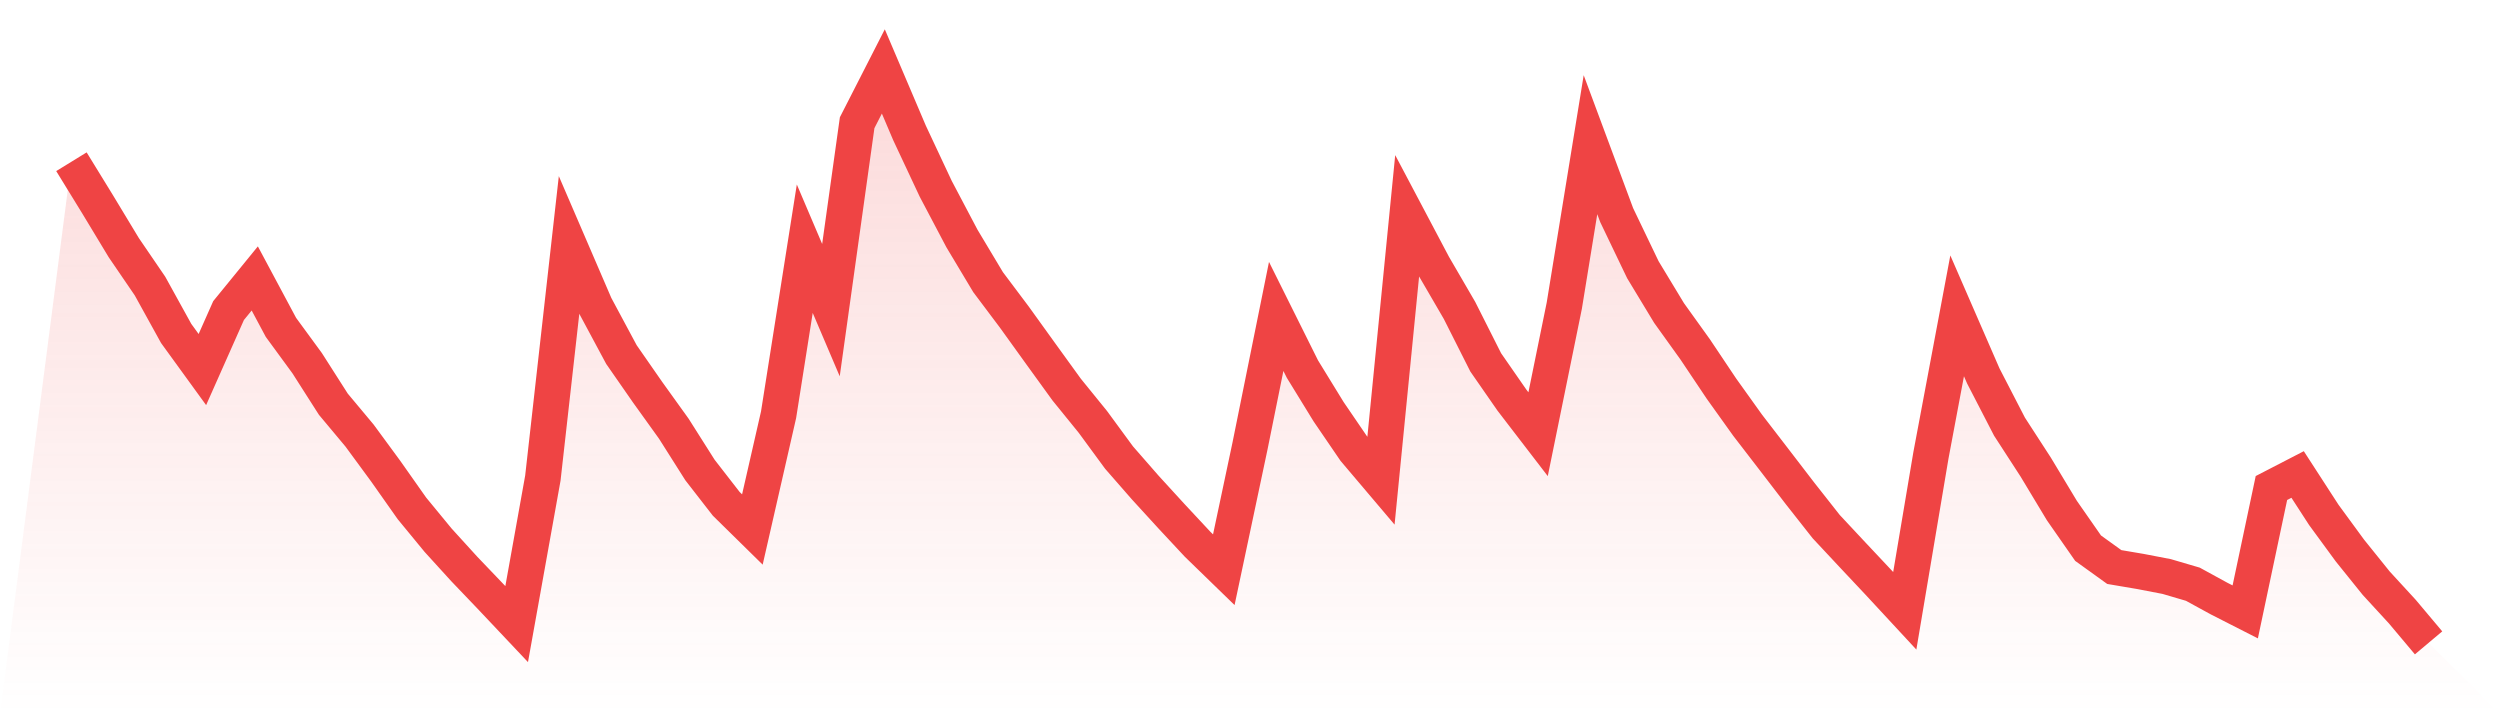 <svg viewBox="0 0 140 40" xmlns="http://www.w3.org/2000/svg">
<defs>
<linearGradient id="gradient" x1="0" x2="0" y1="0" y2="1">
<stop offset="0%" stop-color="#ef4444" stop-opacity="0.2"/>
<stop offset="100%" stop-color="#ef4444" stop-opacity="0"/>
</linearGradient>
</defs>
<path d="M4,9.057 L4,9.057 L5.467,11.444 L6.933,13.871 L8.4,16.019 L9.867,18.675 L11.333,20.695 L12.8,17.392 L14.267,15.593 L15.733,18.333 L17.2,20.337 L18.667,22.635 L20.133,24.389 L21.6,26.386 L23.067,28.468 L24.533,30.251 L26,31.863 L27.467,33.397 L28.933,34.95 L30.4,26.775 L31.867,13.719 L33.333,17.12 L34.8,19.855 L36.267,21.965 L37.733,24.006 L39.2,26.322 L40.667,28.211 L42.133,29.652 L43.6,23.226 L45.067,13.927 L46.533,17.367 L48,6.872 L49.467,4 L50.933,7.443 L52.4,10.571 L53.867,13.352 L55.333,15.8 L56.8,17.753 L58.267,19.791 L59.733,21.817 L61.2,23.625 L62.667,25.624 L64.133,27.302 L65.6,28.906 L67.067,30.48 L68.533,31.904 L70,24.978 L71.467,17.72 L72.933,20.664 L74.4,23.053 L75.867,25.202 L77.333,26.932 L78.8,12.09 L80.267,14.864 L81.733,17.384 L83.2,20.293 L84.667,22.406 L86.133,24.315 L87.6,17.118 L89.067,8.102 L90.533,12.045 L92,15.103 L93.467,17.528 L94.933,19.571 L96.4,21.762 L97.867,23.812 L99.333,25.717 L100.8,27.628 L102.267,29.491 L103.733,31.06 L105.2,32.621 L106.667,34.205 L108.133,25.493 L109.6,17.687 L111.067,21.057 L112.533,23.895 L114,26.158 L115.467,28.594 L116.933,30.698 L118.4,31.754 L119.867,32.003 L121.333,32.285 L122.8,32.716 L124.267,33.519 L125.733,34.266 L127.2,27.329 L128.667,26.571 L130.133,28.834 L131.6,30.836 L133.067,32.658 L134.533,34.254 L136,36 L140,40 L0,40 z" fill="url(#gradient)"/>
<path d="M4,9.057 L4,9.057 L5.467,11.444 L6.933,13.871 L8.4,16.019 L9.867,18.675 L11.333,20.695 L12.8,17.392 L14.267,15.593 L15.733,18.333 L17.2,20.337 L18.667,22.635 L20.133,24.389 L21.6,26.386 L23.067,28.468 L24.533,30.251 L26,31.863 L27.467,33.397 L28.933,34.95 L30.4,26.775 L31.867,13.719 L33.333,17.12 L34.8,19.855 L36.267,21.965 L37.733,24.006 L39.2,26.322 L40.667,28.211 L42.133,29.652 L43.6,23.226 L45.067,13.927 L46.533,17.367 L48,6.872 L49.467,4 L50.933,7.443 L52.4,10.571 L53.867,13.352 L55.333,15.8 L56.8,17.753 L58.267,19.791 L59.733,21.817 L61.2,23.625 L62.667,25.624 L64.133,27.302 L65.6,28.906 L67.067,30.48 L68.533,31.904 L70,24.978 L71.467,17.72 L72.933,20.664 L74.4,23.053 L75.867,25.202 L77.333,26.932 L78.8,12.09 L80.267,14.864 L81.733,17.384 L83.2,20.293 L84.667,22.406 L86.133,24.315 L87.6,17.118 L89.067,8.102 L90.533,12.045 L92,15.103 L93.467,17.528 L94.933,19.571 L96.4,21.762 L97.867,23.812 L99.333,25.717 L100.8,27.628 L102.267,29.491 L103.733,31.06 L105.2,32.621 L106.667,34.205 L108.133,25.493 L109.6,17.687 L111.067,21.057 L112.533,23.895 L114,26.158 L115.467,28.594 L116.933,30.698 L118.4,31.754 L119.867,32.003 L121.333,32.285 L122.8,32.716 L124.267,33.519 L125.733,34.266 L127.2,27.329 L128.667,26.571 L130.133,28.834 L131.6,30.836 L133.067,32.658 L134.533,34.254 L136,36" fill="none" stroke="#ef4444" stroke-width="2"/>
</svg>